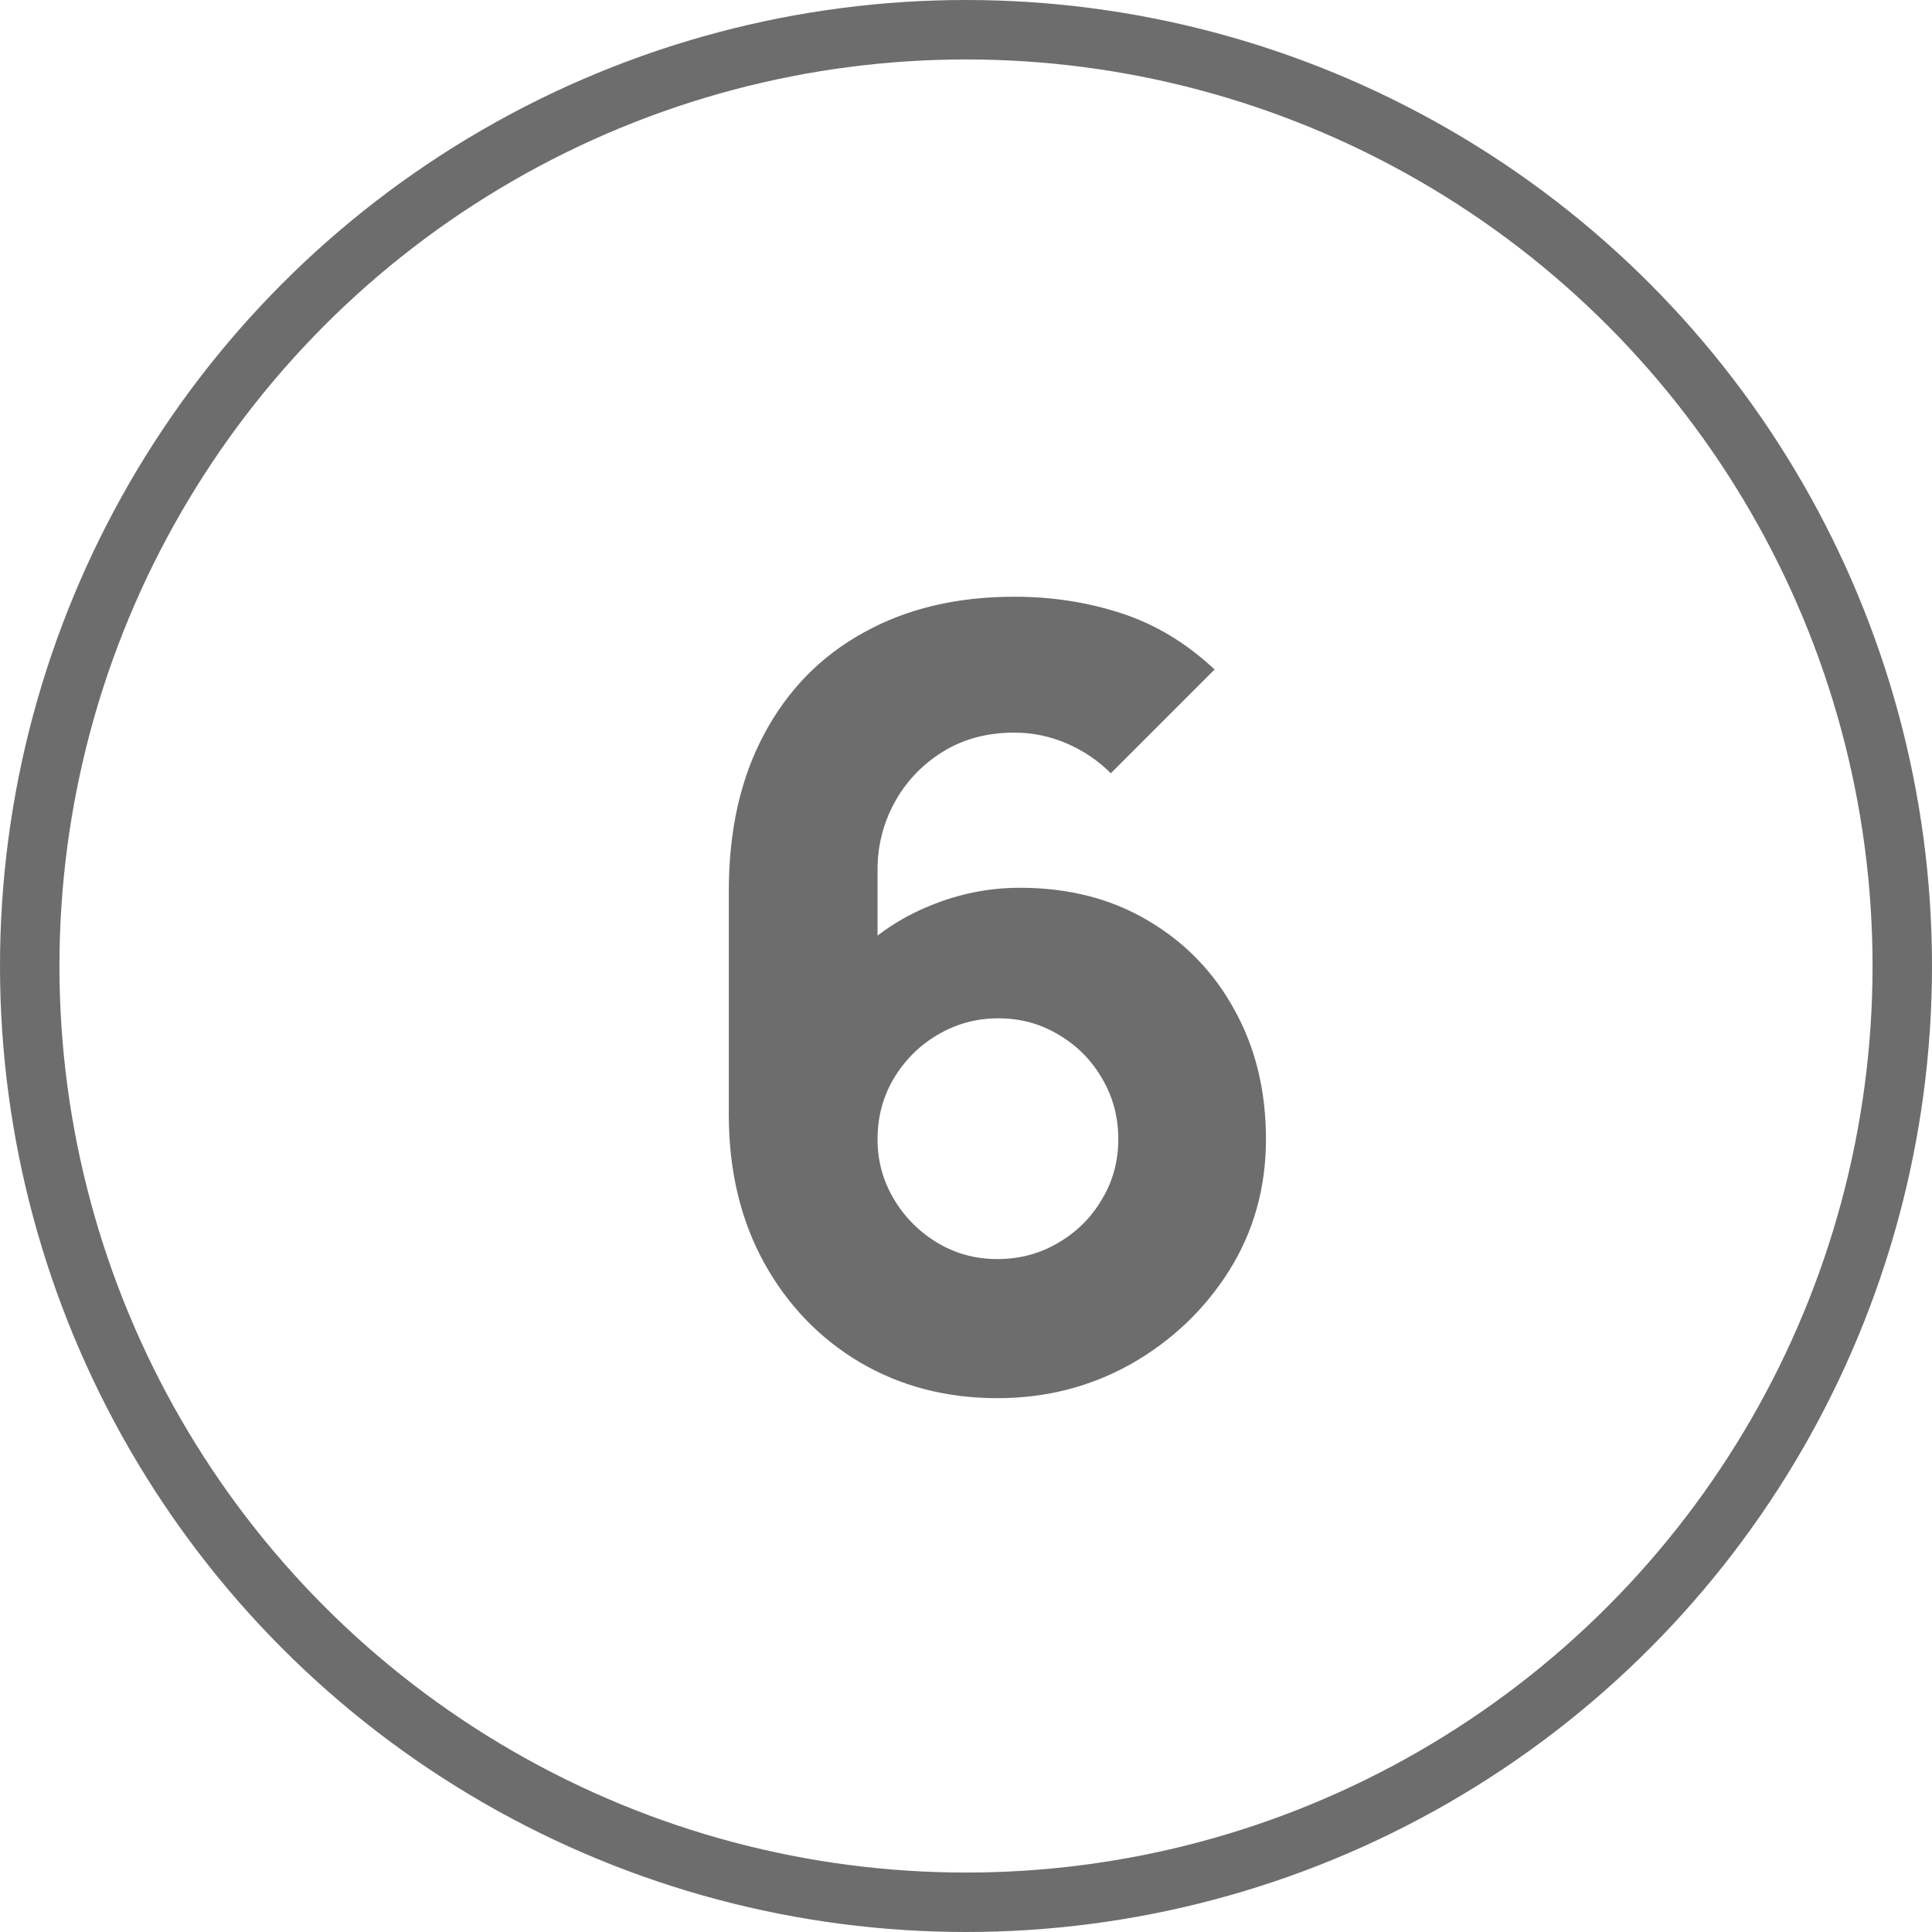 <svg xmlns="http://www.w3.org/2000/svg" width="65" height="65" viewBox="0 0 65 65" fill="none"><circle cx="32.5" cy="32.5" r="31.5" stroke="#6D6D6D" stroke-width="2"></circle><path d="M33.556 47.04C31.84 47.04 30.298 46.638 28.93 45.834C27.574 45.03 26.5 43.914 25.708 42.486C24.916 41.046 24.52 39.384 24.52 37.5V29.976C24.52 27.936 24.916 26.178 25.708 24.702C26.5 23.214 27.616 22.074 29.056 21.282C30.496 20.478 32.188 20.076 34.132 20.076C35.392 20.076 36.592 20.262 37.732 20.634C38.872 21.006 39.916 21.636 40.864 22.524L37.372 26.016C36.94 25.584 36.442 25.248 35.878 25.008C35.314 24.768 34.732 24.648 34.132 24.648C33.196 24.648 32.38 24.87 31.684 25.314C31 25.746 30.466 26.316 30.082 27.024C29.71 27.72 29.524 28.464 29.524 29.256V33.108L28.696 32.208C29.44 31.452 30.298 30.876 31.27 30.48C32.254 30.072 33.268 29.868 34.312 29.868C35.944 29.868 37.378 30.234 38.614 30.966C39.862 31.698 40.834 32.7 41.53 33.972C42.238 35.244 42.592 36.696 42.592 38.328C42.592 39.96 42.178 41.436 41.35 42.756C40.522 44.064 39.424 45.108 38.056 45.888C36.688 46.656 35.188 47.04 33.556 47.04ZM33.556 42.36C34.3 42.36 34.978 42.18 35.59 41.82C36.214 41.46 36.706 40.974 37.066 40.362C37.438 39.75 37.624 39.072 37.624 38.328C37.624 37.584 37.444 36.906 37.084 36.294C36.724 35.67 36.238 35.178 35.626 34.818C35.014 34.446 34.336 34.26 33.592 34.26C32.848 34.26 32.164 34.446 31.54 34.818C30.928 35.178 30.436 35.67 30.064 36.294C29.704 36.906 29.524 37.584 29.524 38.328C29.524 39.048 29.704 39.714 30.064 40.326C30.424 40.938 30.91 41.43 31.522 41.802C32.134 42.174 32.812 42.36 33.556 42.36Z" fill="#6D6D6D"></path></svg>